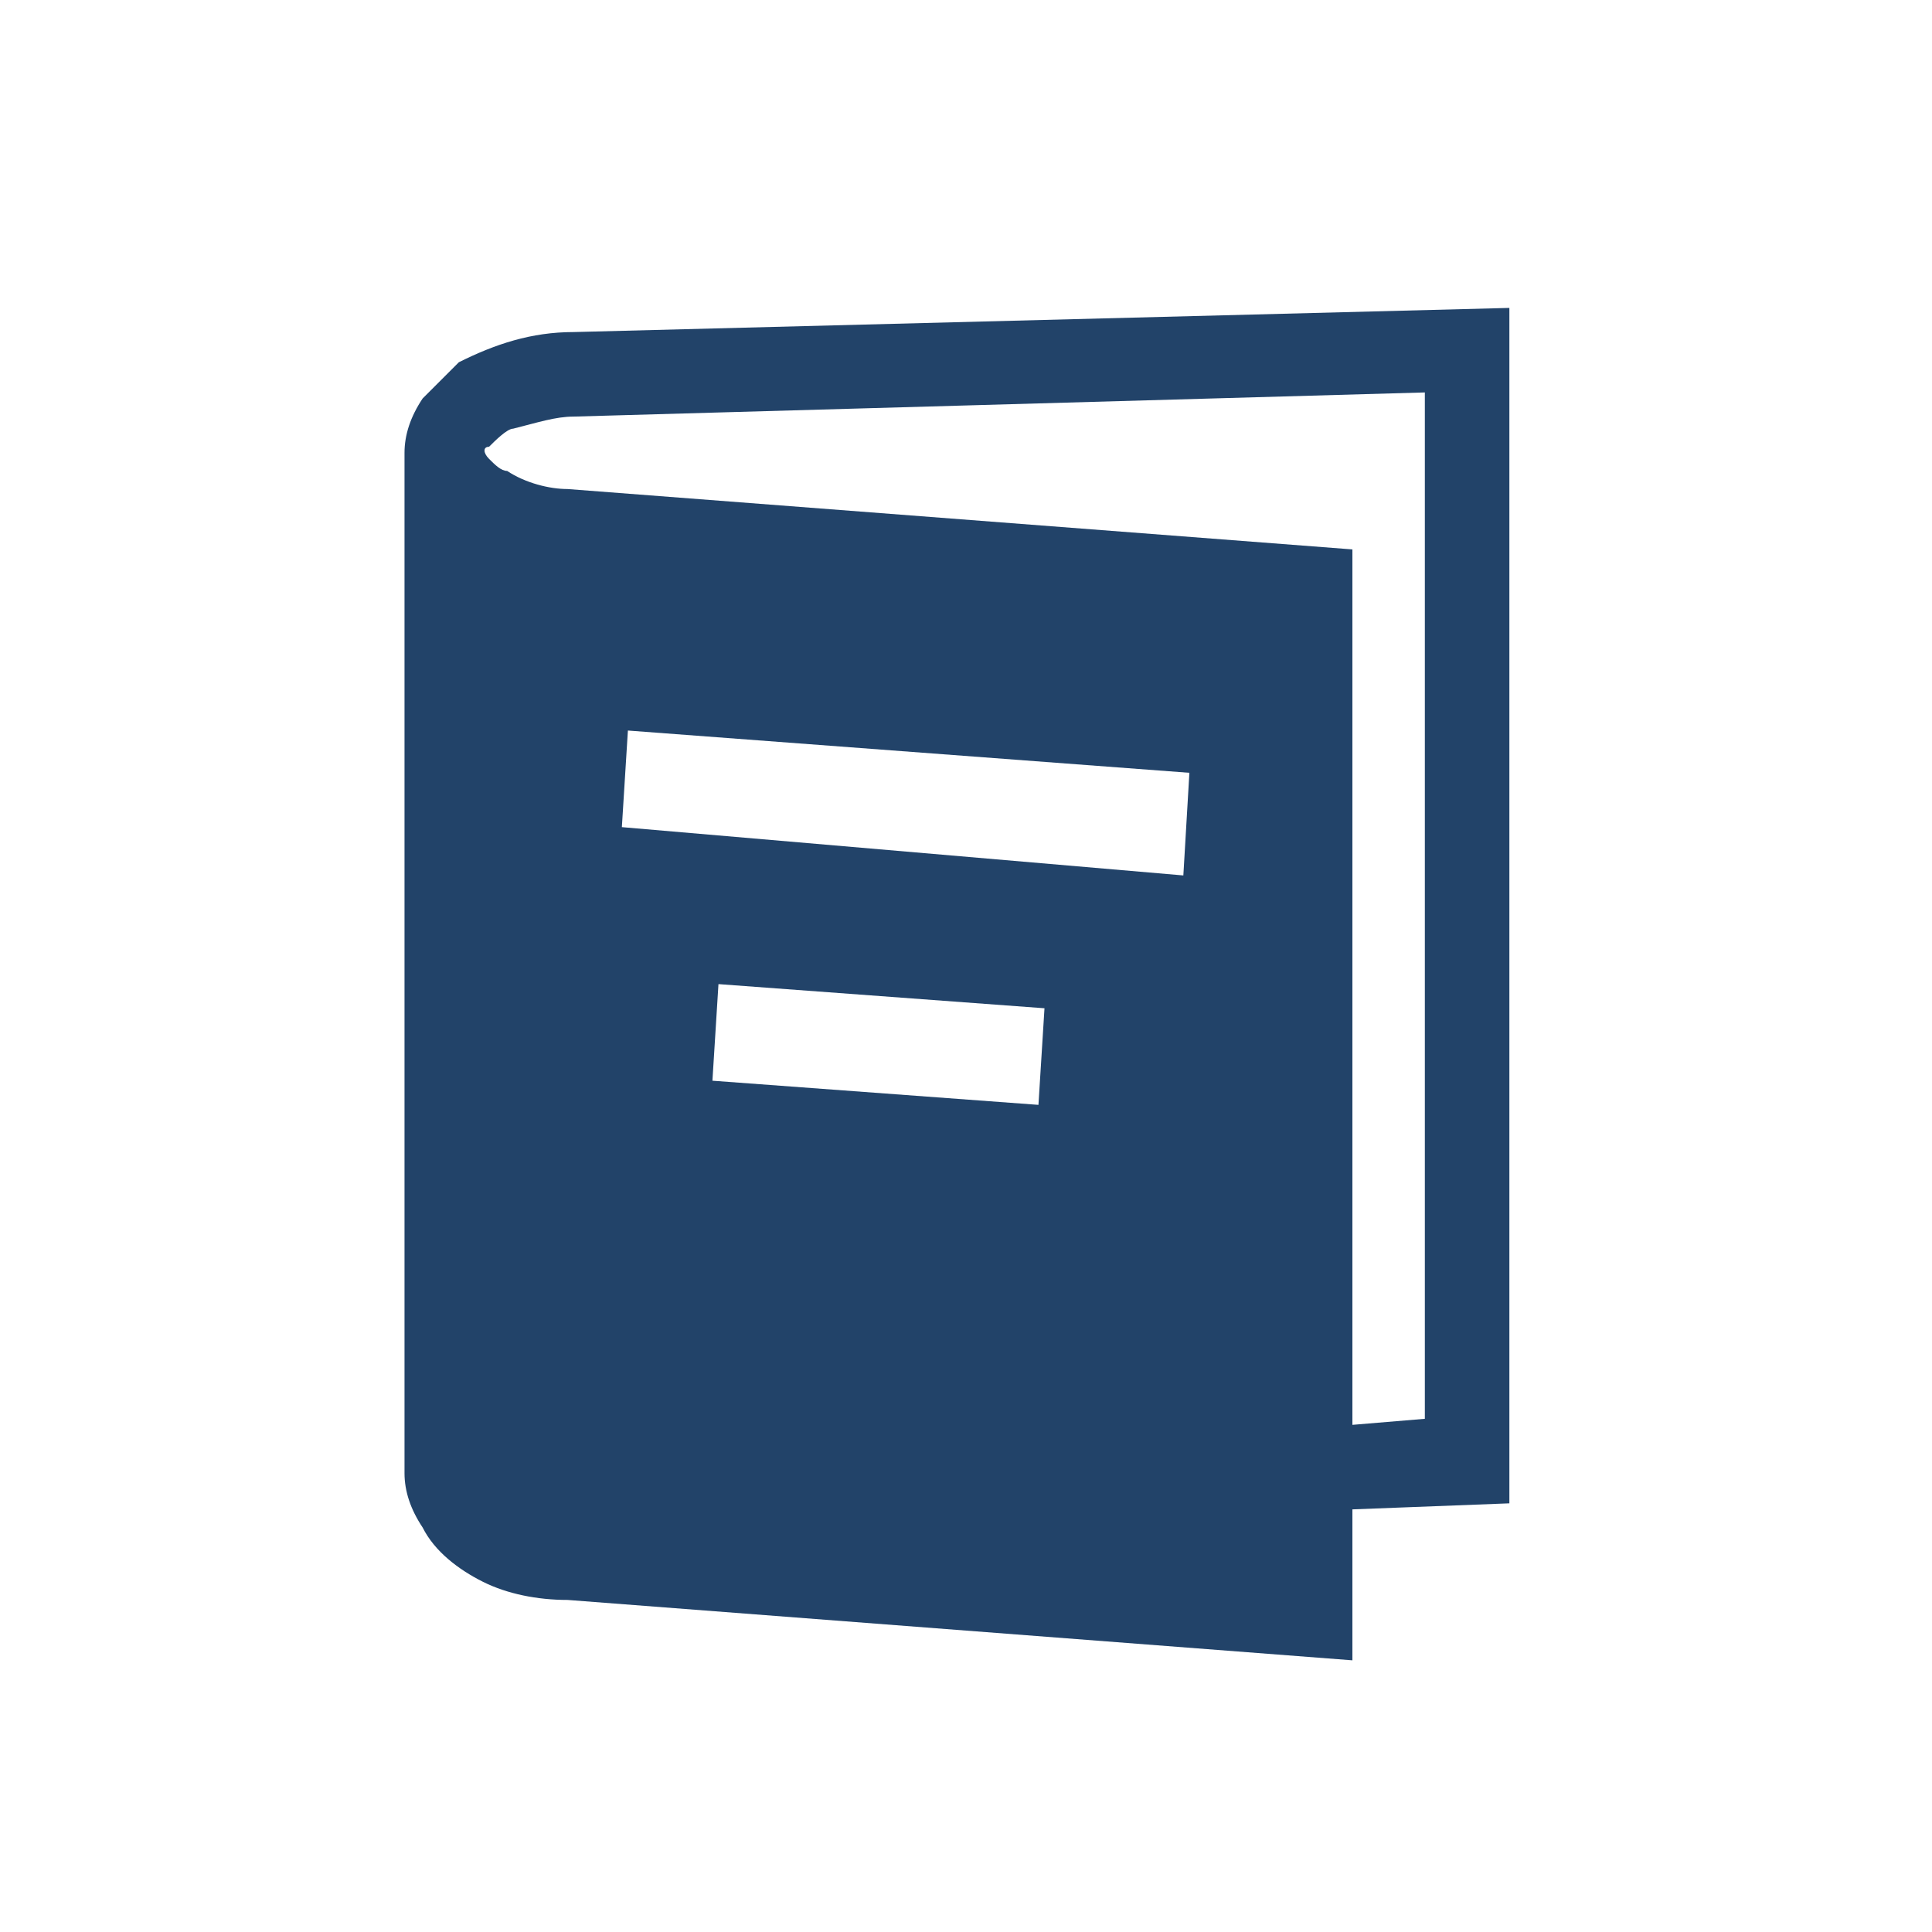 <?xml version="1.0" encoding="utf-8"?>
<!-- Generator: Adobe Illustrator 26.3.1, SVG Export Plug-In . SVG Version: 6.00 Build 0)  -->
<svg version="1.1" id="Calque_1" xmlns="http://www.w3.org/2000/svg" xmlns:xlink="http://www.w3.org/1999/xlink" x="0px" y="0px"
	 viewBox="0 0 32 32" style="enable-background:new 0 0 32 32;" xml:space="preserve">
<style type="text/css">
	.st0{fill-rule:evenodd;clip-rule:evenodd;fill:#224369;}
</style>
<path class="st0" d="M9.5,5.5C8.8,5.5,8.2,5.7,7.6,6C7.4,6.2,7.2,6.4,7,6.6C6.8,6.9,6.7,7.2,6.7,7.5v16.9c0,0.3,0.1,0.6,0.3,0.9
	C7.2,25.7,7.6,26,8,26.2c0.4,0.2,0.9,0.3,1.4,0.3l13,1V25l2.6-0.1V5.1C25,5.1,9.5,5.5,9.5,5.5z M17.2,18.3l-5.4-0.4l0.1-1.6l5.4,0.4
	L17.2,18.3L17.2,18.3z M19.6,14.5l-9.3-0.8l0.1-1.6l9.3,0.7L19.6,14.5z M23.6,23.5l-1.2,0.1V9.1l-13-1h0C9.1,8.1,8.7,8,8.4,7.8
	C8.3,7.8,8.2,7.7,8.1,7.6c-0.1-0.1-0.1-0.2,0-0.2c0.1-0.1,0.3-0.3,0.4-0.3C8.9,7,9.2,6.9,9.5,6.9l14.1-0.4L23.6,23.5z"/>
</svg>
